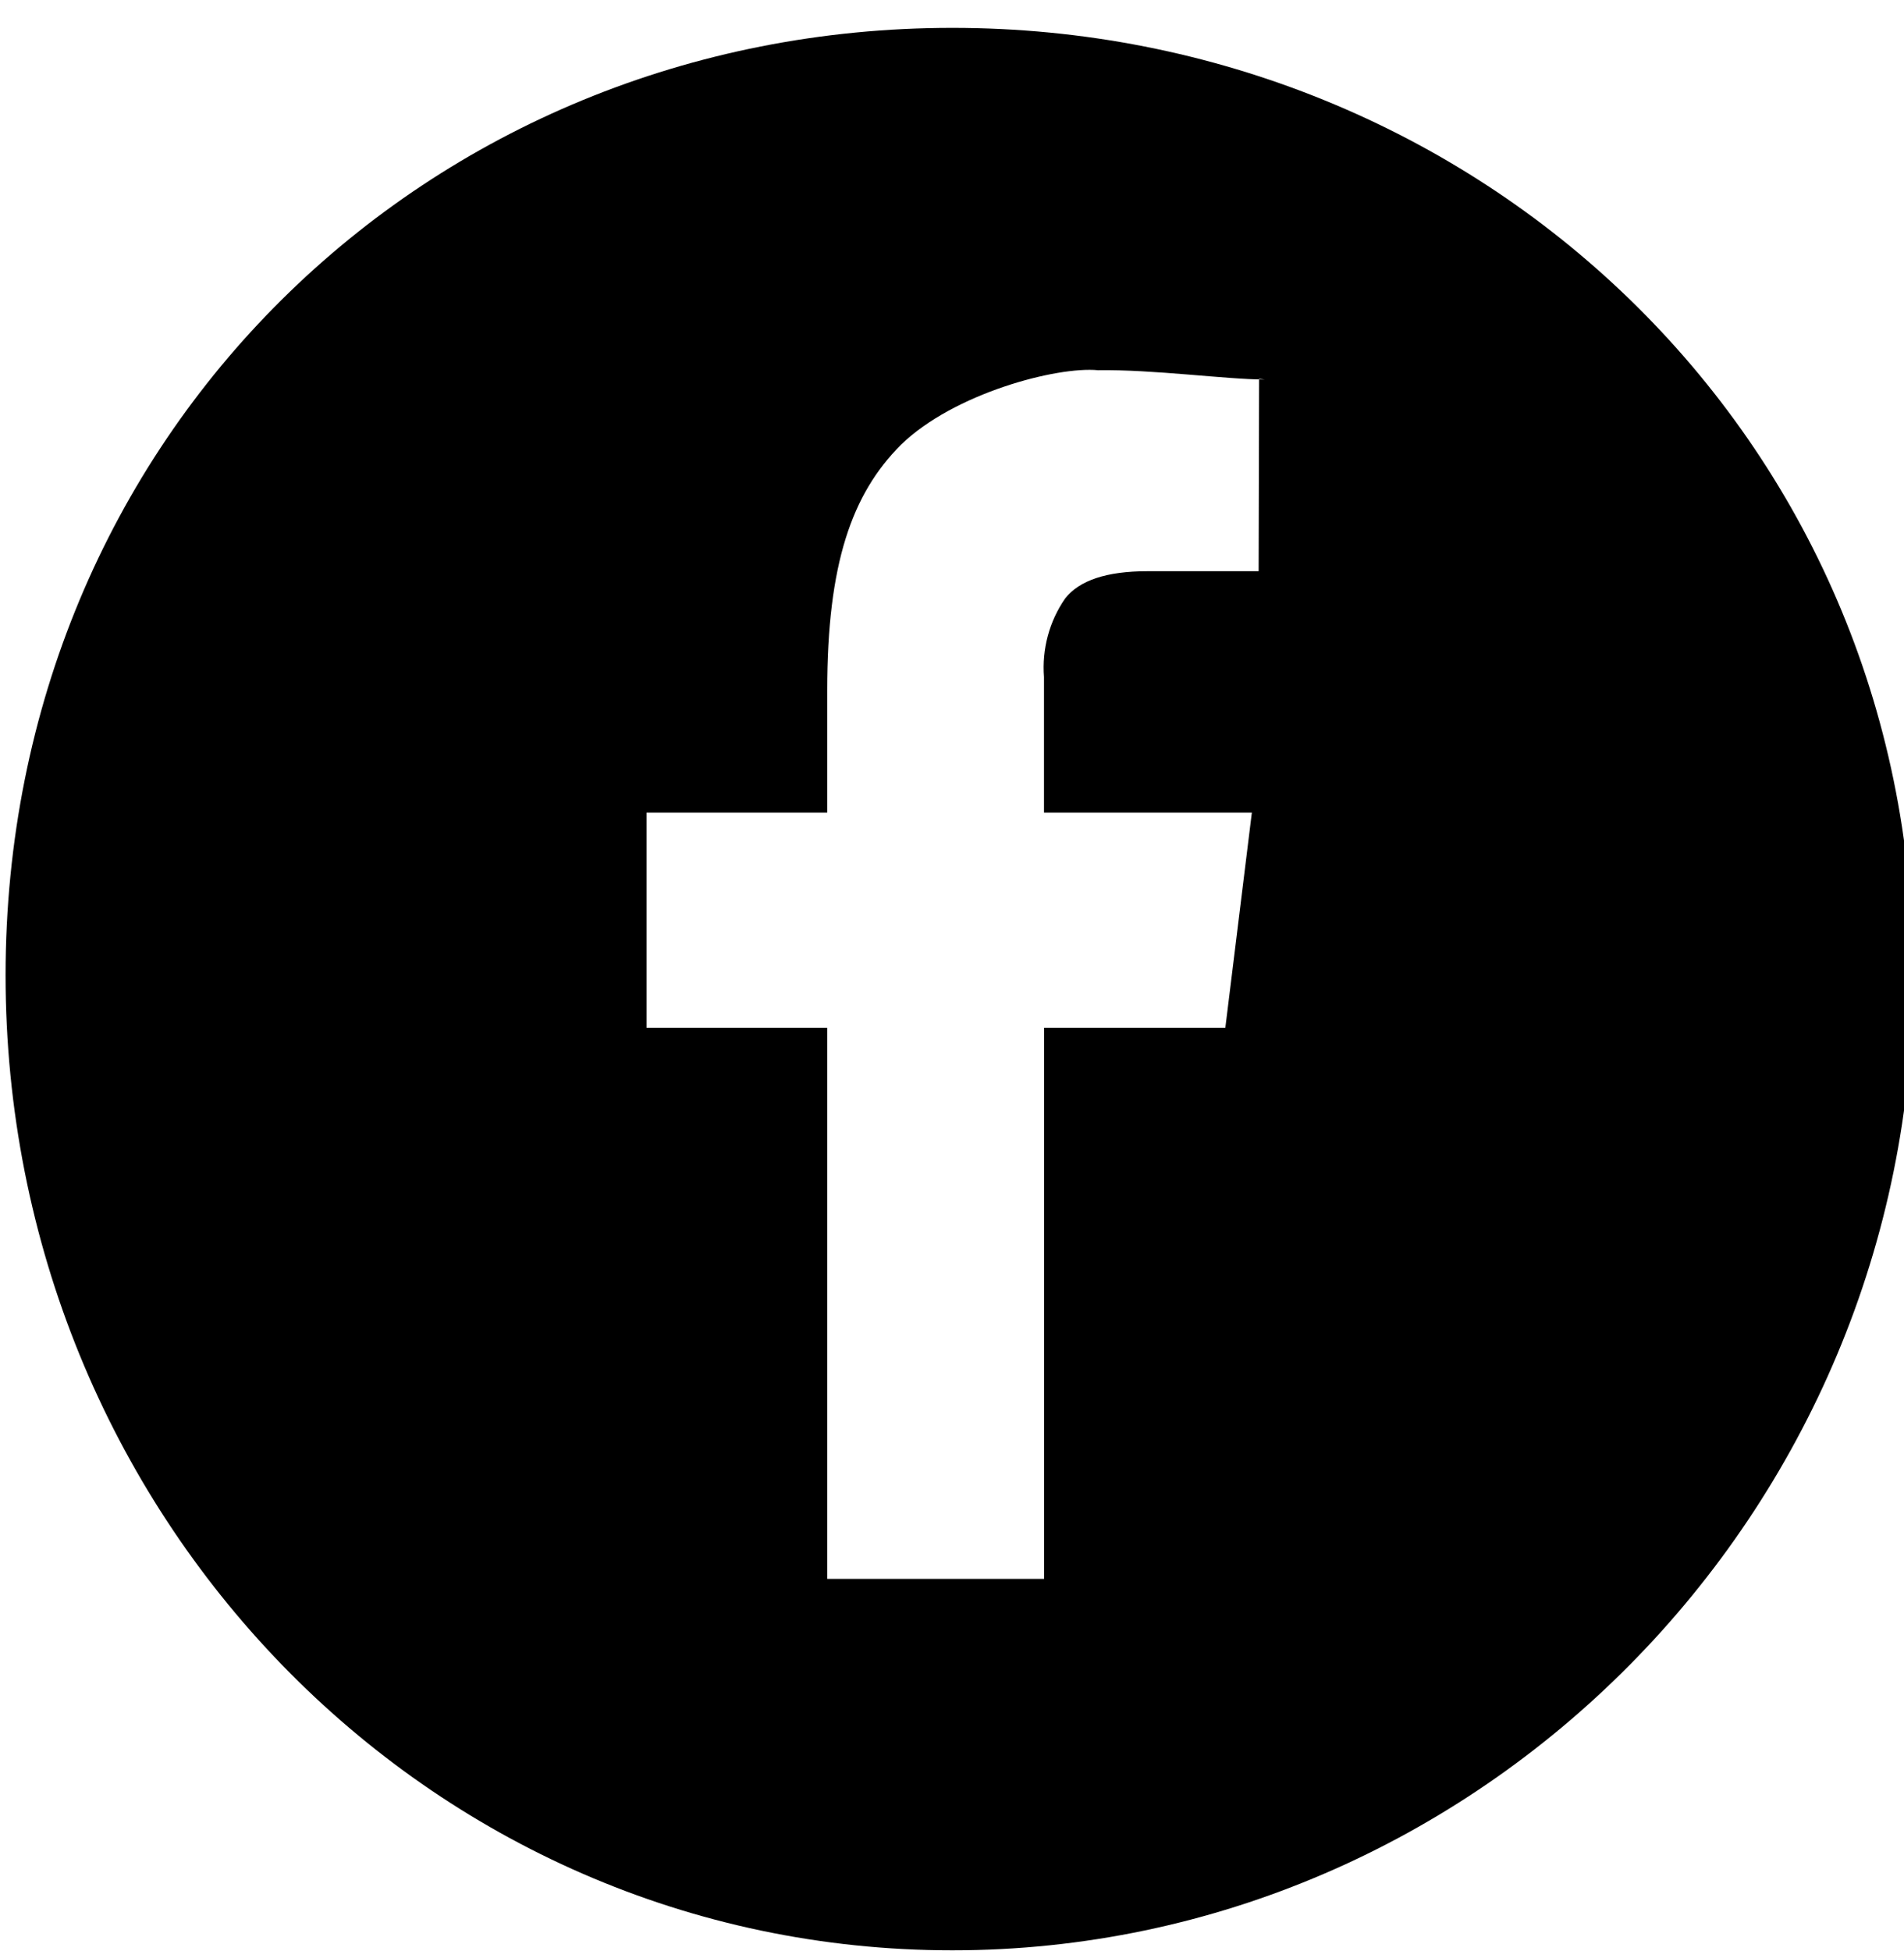 <svg 
 xmlns="http://www.w3.org/2000/svg"
 xmlns:xlink="http://www.w3.org/1999/xlink"
 width="41px" height="42px">
<path fill-rule="evenodd" 
 d="M20.507,0.6 C9.188,0.6 0.12,9.401 0.12,20.995 C0.12,32.586 9.188,41.986 20.507,41.986 C31.827,41.986 41.2,32.586 41.2,20.995 C41.2,9.401 31.827,0.6 20.507,0.6 L20.507,0.6 ZM27.103,12.297 L24.709,12.297 C23.833,12.297 23.242,12.493 22.937,12.883 C22.595,13.375 22.434,13.976 22.481,14.576 L22.481,14.567 L22.481,17.493 L26.957,17.493 L26.386,22.125 L22.483,22.125 L22.483,33.990 L17.813,33.990 L17.813,22.125 L13.922,22.125 L13.922,17.493 L17.813,17.493 L17.813,14.86 C17.813,12.137 18.343,10.631 19.402,9.574 C20.542,8.466 22.76,7.885 23.644,7.970 L23.632,7.970 C24.837,7.950 26.41,8.17 27.237,8.170 L27.113,8.156 L27.103,12.297 Z"/>
</svg>